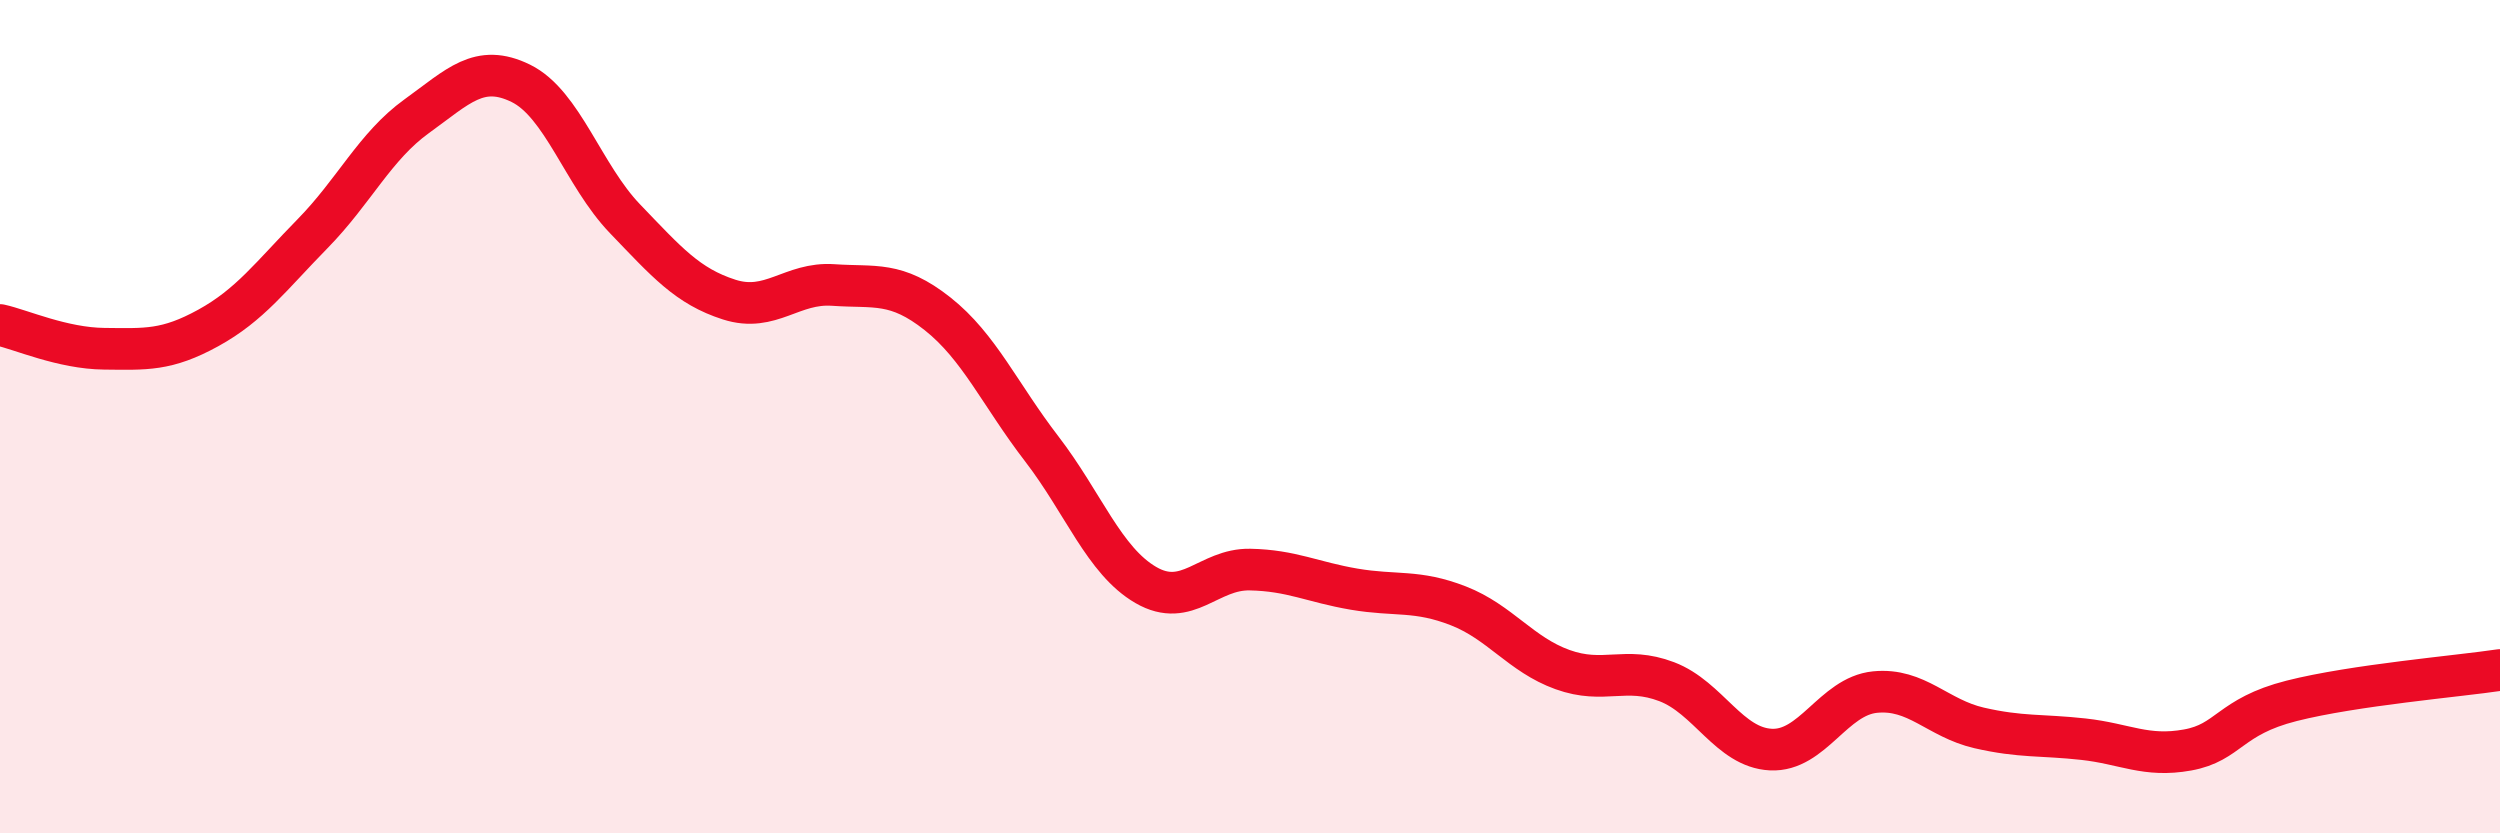
    <svg width="60" height="20" viewBox="0 0 60 20" xmlns="http://www.w3.org/2000/svg">
      <path
        d="M 0,7.8 C 0.5,7.91 1.5,8.36 2.5,8.37 C 3.5,8.38 4,8.42 5,7.87 C 6,7.32 6.5,6.63 7.5,5.61 C 8.5,4.59 9,3.51 10,2.79 C 11,2.07 11.5,1.51 12.5,2 C 13.5,2.49 14,4.21 15,5.25 C 16,6.29 16.5,6.87 17.5,7.19 C 18.5,7.51 19,6.77 20,6.84 C 21,6.91 21.5,6.74 22.5,7.53 C 23.5,8.32 24,9.47 25,10.77 C 26,12.07 26.5,13.46 27.5,14.04 C 28.5,14.62 29,13.65 30,13.67 C 31,13.69 31.5,13.97 32.5,14.14 C 33.5,14.31 34,14.15 35,14.54 C 36,14.93 36.5,15.71 37.5,16.07 C 38.5,16.43 39,15.98 40,16.36 C 41,16.74 41.5,17.94 42.5,17.99 C 43.5,18.04 44,16.71 45,16.61 C 46,16.51 46.5,17.24 47.5,17.47 C 48.5,17.7 49,17.63 50,17.74 C 51,17.85 51.5,18.18 52.5,18 C 53.5,17.82 53.5,17.2 55,16.82 C 56.5,16.44 59,16.23 60,16.08L60 20L0 20Z"
        fill="#EB0A25"
        opacity="0.1"
        stroke-linecap="round"
        stroke-linejoin="round"
      />
      <path
        d="M 0,7.8 C 0.5,7.91 1.5,8.36 2.5,8.37 C 3.5,8.38 4,8.42 5,7.87 C 6,7.32 6.5,6.63 7.5,5.61 C 8.5,4.59 9,3.51 10,2.79 C 11,2.07 11.5,1.51 12.5,2 C 13.5,2.49 14,4.21 15,5.25 C 16,6.29 16.5,6.87 17.5,7.19 C 18.5,7.51 19,6.77 20,6.84 C 21,6.91 21.5,6.74 22.5,7.53 C 23.5,8.32 24,9.47 25,10.77 C 26,12.07 26.5,13.46 27.5,14.04 C 28.5,14.62 29,13.65 30,13.67 C 31,13.69 31.5,13.97 32.5,14.14 C 33.5,14.31 34,14.15 35,14.54 C 36,14.93 36.5,15.71 37.5,16.07 C 38.5,16.43 39,15.98 40,16.36 C 41,16.74 41.5,17.94 42.5,17.99 C 43.5,18.04 44,16.71 45,16.61 C 46,16.51 46.5,17.24 47.5,17.47 C 48.5,17.7 49,17.63 50,17.74 C 51,17.85 51.5,18.18 52.5,18 C 53.5,17.82 53.5,17.2 55,16.82 C 56.5,16.44 59,16.23 60,16.08"
        stroke="#EB0A25"
        stroke-width="1"
        fill="none"
        stroke-linecap="round"
        stroke-linejoin="round"
      />
    </svg>
  